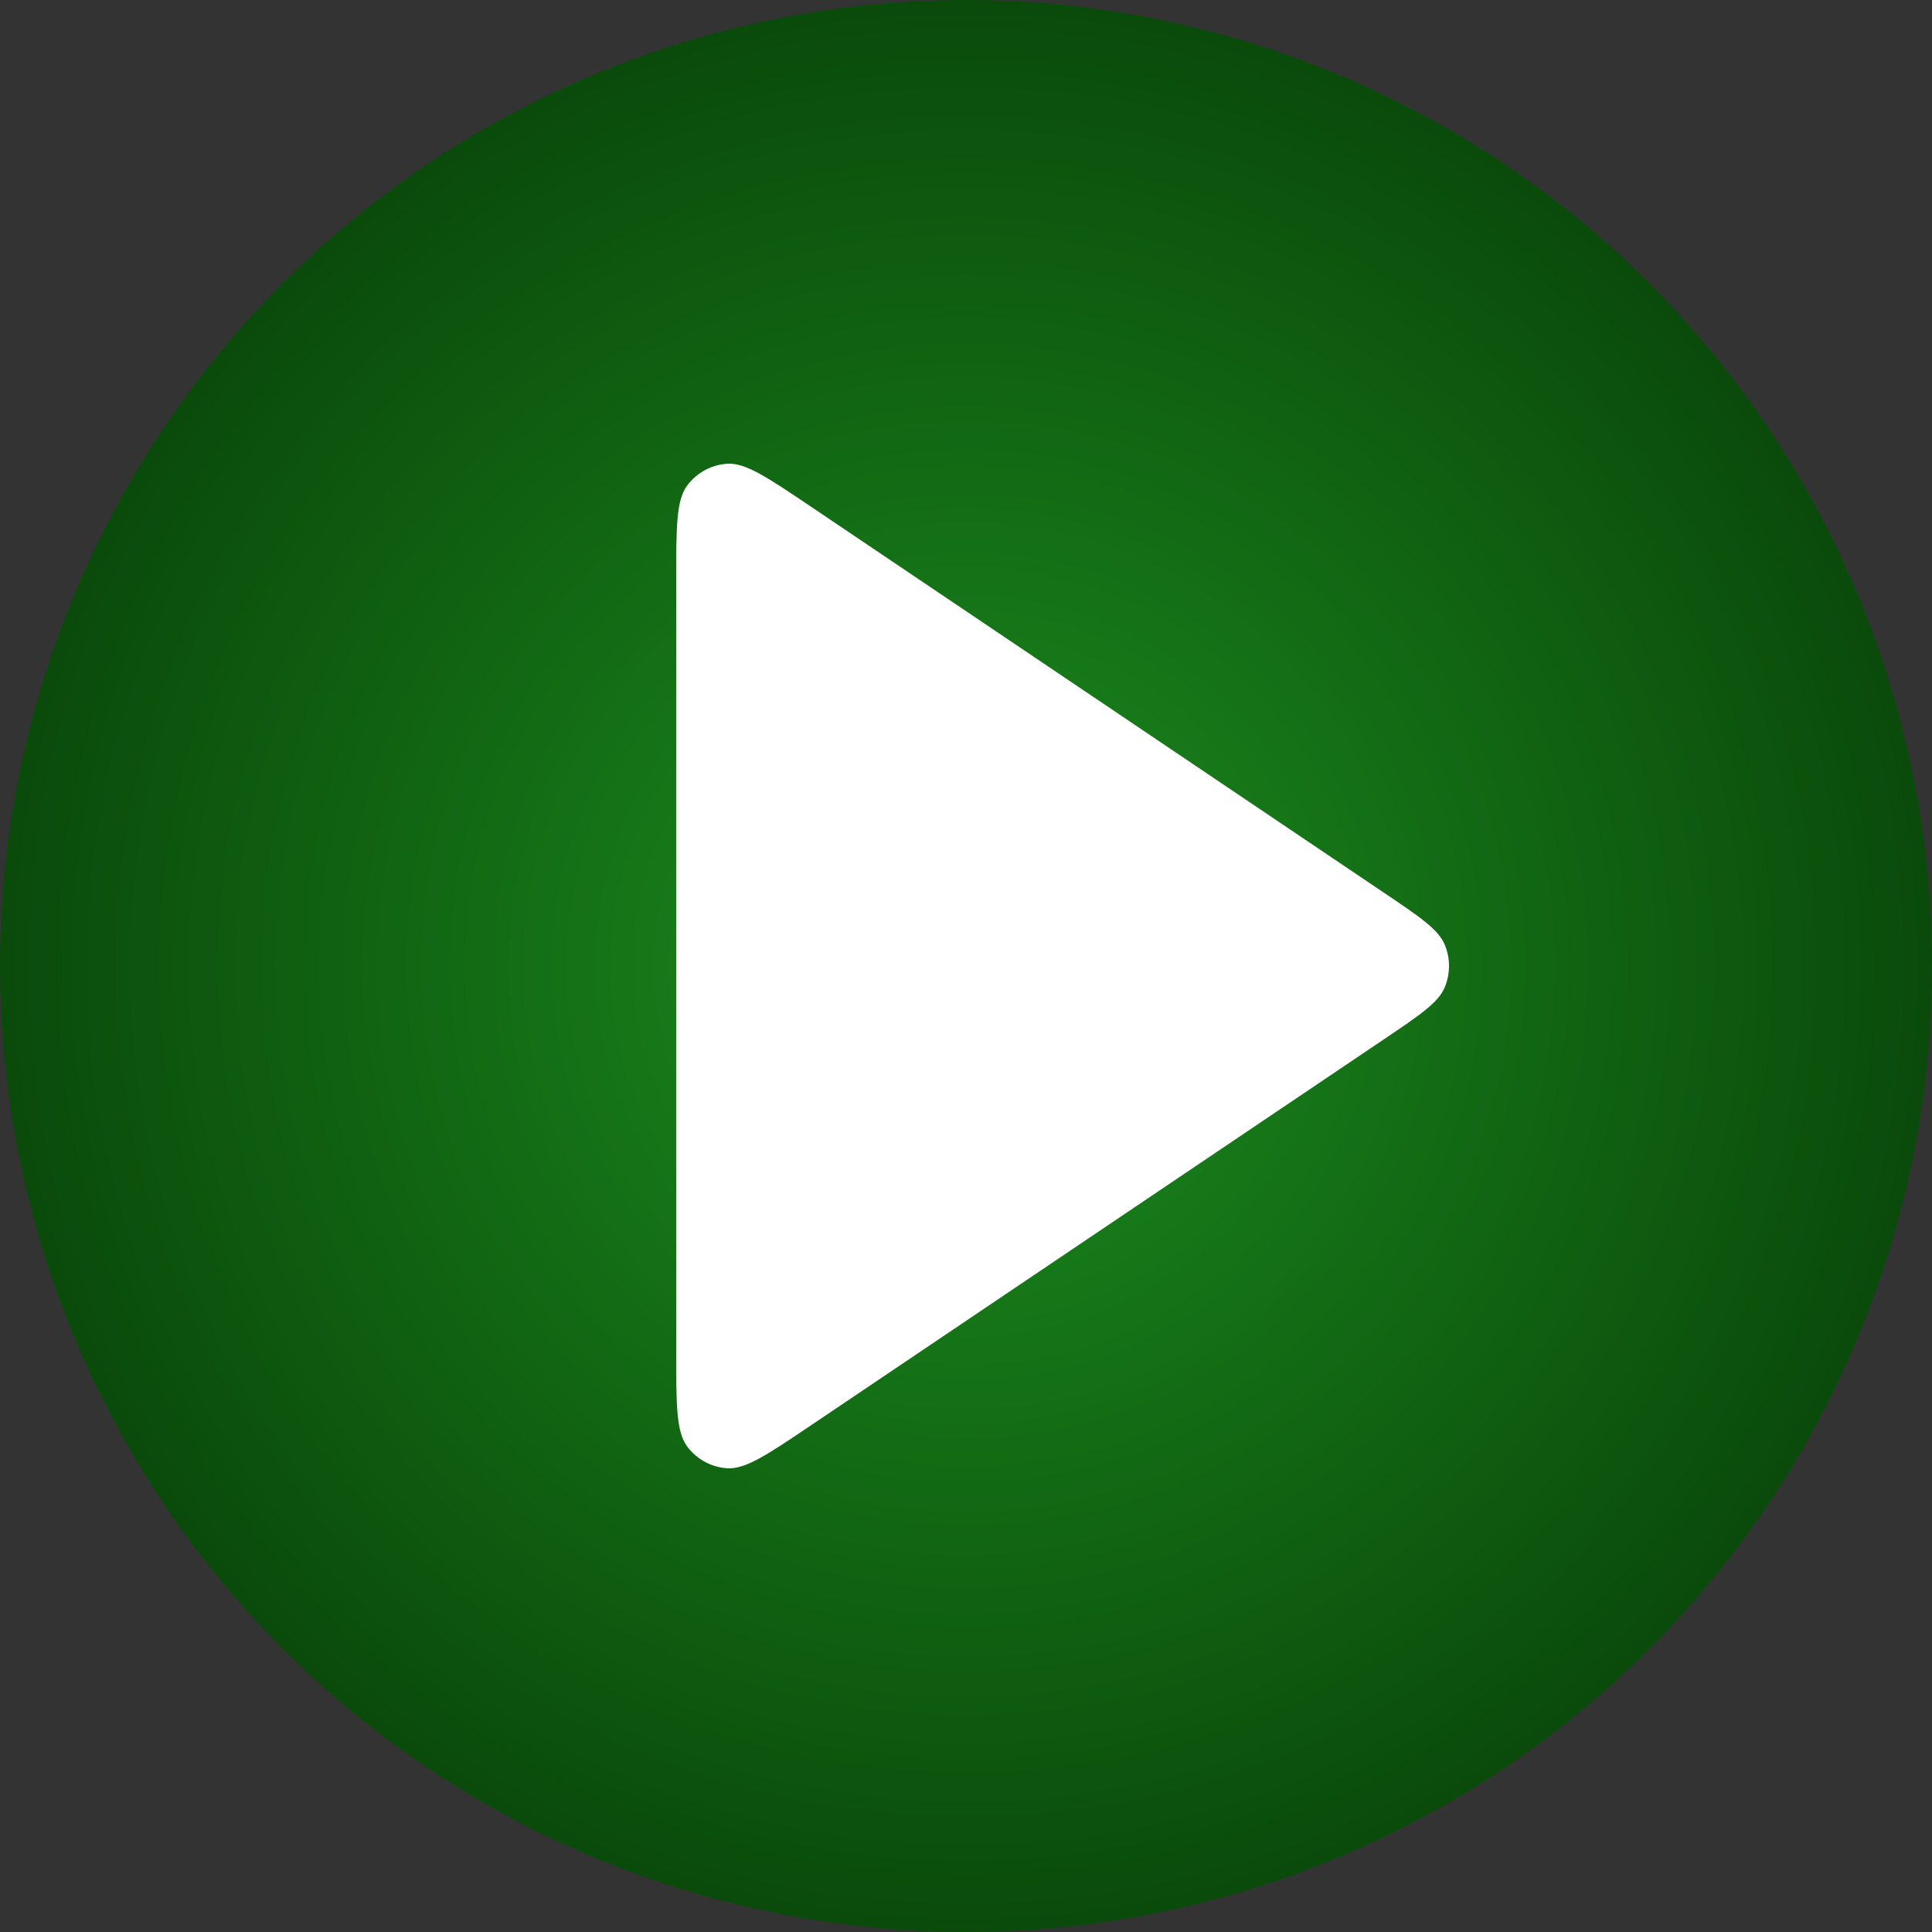<svg width="100" height="100" viewBox="0 0 100 100" fill="none" xmlns="http://www.w3.org/2000/svg">
<rect x="0" y="0" width="100" height="100" fill="#333333" stroke="none"/>
<circle cx="50" cy="50" r="50" fill="url(#paint0_radial_702_146)"/>
<path d="M35 30.038C35 27.272 35 25.89 35.571 25.128C36.068 24.463 36.827 24.053 37.65 24.003C38.593 23.946 39.732 24.713 42.008 26.247L71.636 46.209C73.517 47.477 74.457 48.11 74.785 48.909C75.072 49.608 75.072 50.392 74.785 51.091C74.457 51.89 73.517 52.523 71.636 53.791L42.008 73.753C39.732 75.287 38.593 76.054 37.65 75.997C36.827 75.947 36.068 75.537 35.571 74.873C35 74.11 35 72.728 35 69.962V30.038Z" fill="white"/>
<defs>
<radialGradient id="paint0_radial_702_146" cx="0" cy="0" r="1" gradientUnits="userSpaceOnUse" gradientTransform="translate(50 50) rotate(90) scale(50)">
<stop stop-color="#1C8D1E"/>
<stop offset="1" stop-color="#0A4A0B"/>
</radialGradient>
</defs>
</svg>
